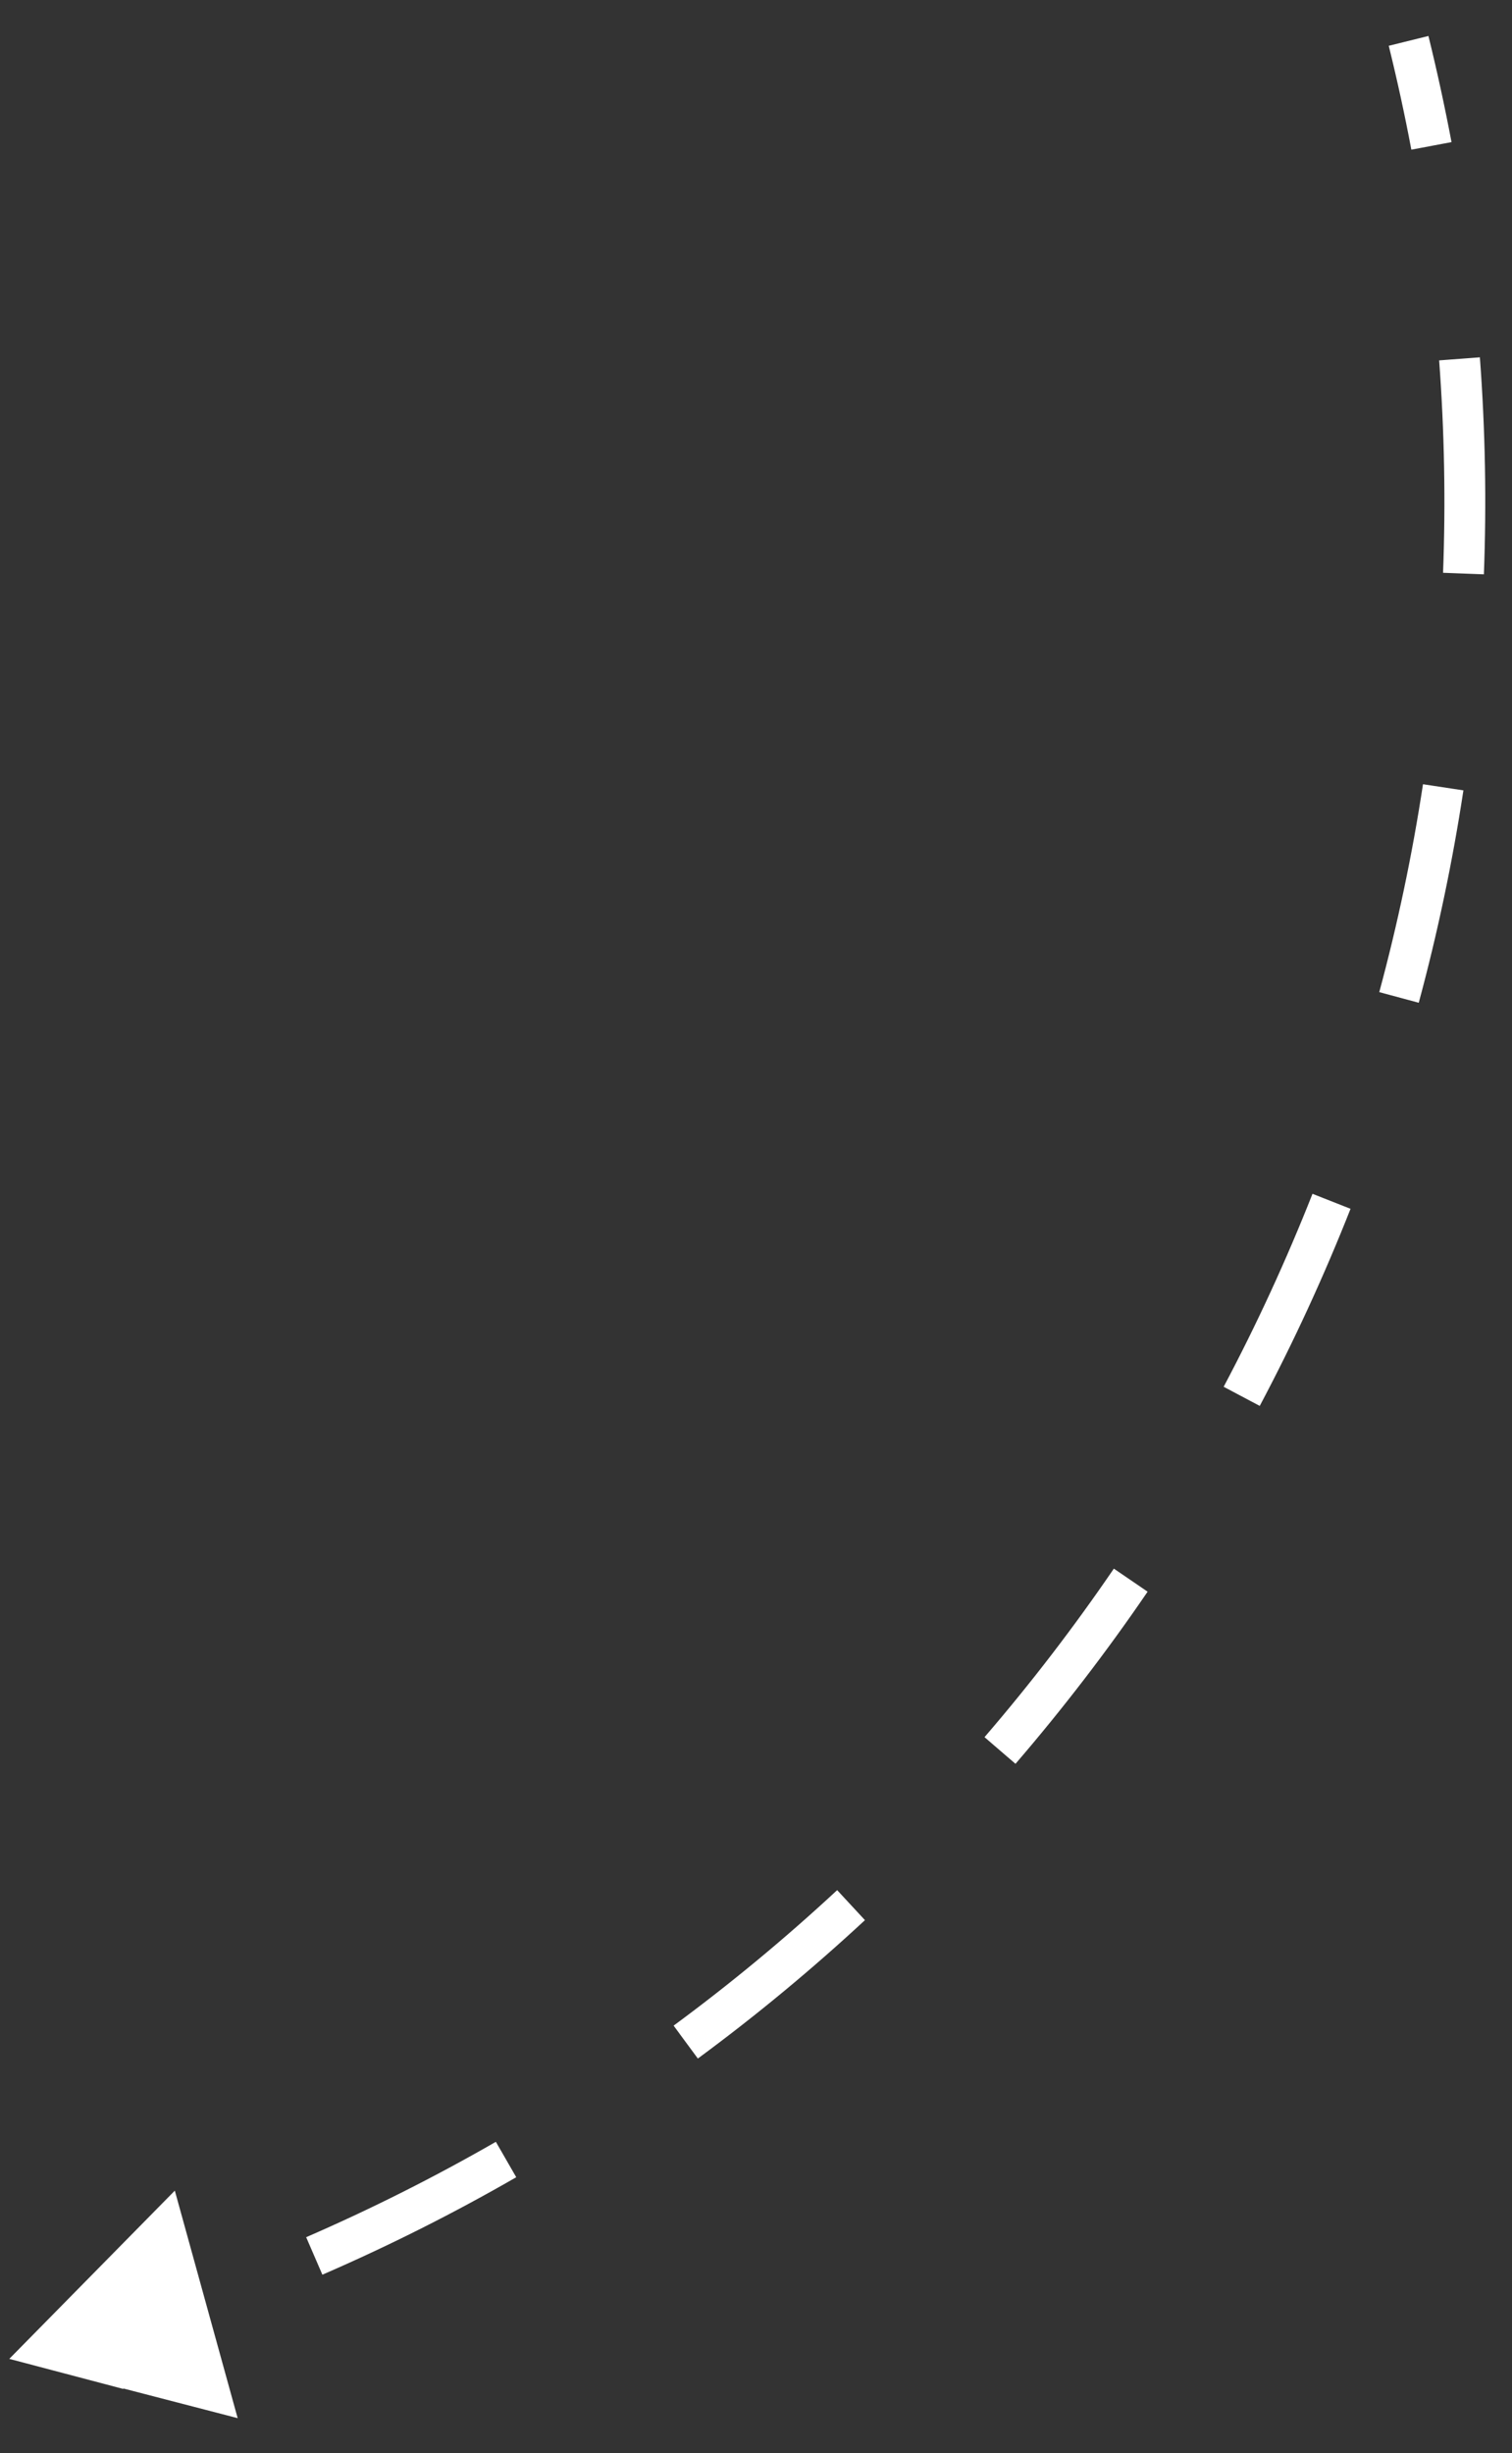 <?xml version="1.0" encoding="UTF-8"?> <svg xmlns="http://www.w3.org/2000/svg" width="37" height="60" viewBox="0 0 37 60" fill="none"><rect x="0" y="0" width="37" height="60" fill="#333333" stroke="none"/> <path d="M0.227 57.697L3.019 58.433L2.261 55.648L0.227 57.697ZM2.47 57.346C2.591 57.309 2.713 57.273 2.834 57.236L2.688 56.758C2.568 56.794 2.448 56.831 2.327 56.866L2.47 57.346ZM7.79 55.409C9.419 54.702 10.993 53.91 12.508 53.038L12.259 52.604C10.76 53.467 9.203 54.251 7.591 54.95L7.79 55.409ZM16.929 50.15C18.353 49.101 19.71 47.975 20.996 46.782L20.656 46.416C19.384 47.596 18.041 48.709 16.632 49.748L16.929 50.15ZM24.66 42.979C25.811 41.643 26.884 40.244 27.877 38.791L27.464 38.51C26.482 39.947 25.42 41.331 24.281 42.653L24.66 42.979ZM30.607 34.271C31.431 32.717 32.169 31.116 32.816 29.475L32.351 29.292C31.71 30.915 30.98 32.499 30.165 34.037L30.607 34.271ZM34.476 24.462C34.934 22.768 35.298 21.043 35.564 19.295L35.069 19.22C34.806 20.95 34.446 22.656 33.994 24.332L34.476 24.462ZM36.062 14.038C36.129 12.292 36.097 10.53 35.964 8.759L35.466 8.796C35.597 10.548 35.628 12.291 35.562 14.019L36.062 14.038ZM35.274 3.522C35.112 2.662 34.924 1.801 34.712 0.94L34.227 1.06C34.437 1.912 34.622 2.763 34.783 3.615L35.274 3.522ZM0.227 57.697L5.816 59.147L4.278 53.582L0.227 57.697ZM7.889 55.638C9.527 54.928 11.11 54.131 12.633 53.254L12.134 52.388C10.644 53.245 9.095 54.025 7.492 54.721L7.889 55.638ZM17.077 50.351C18.509 49.296 19.873 48.165 21.166 46.966L20.486 46.232C19.22 47.407 17.885 48.514 16.484 49.546L17.077 50.351ZM24.85 43.142C26.006 41.799 27.086 40.393 28.083 38.932L27.257 38.368C26.281 39.798 25.224 41.175 24.092 42.49L24.85 43.142ZM30.827 34.388C31.656 32.826 32.398 31.216 33.049 29.567L32.118 29.2C31.481 30.814 30.755 32.39 29.944 33.92L30.827 34.388ZM34.718 24.527C35.178 22.825 35.544 21.09 35.811 19.332L34.822 19.182C34.56 20.903 34.202 22.6 33.752 24.267L34.718 24.527ZM36.312 14.048C36.379 12.292 36.347 10.52 36.214 8.74L35.217 8.815C35.347 10.557 35.378 12.291 35.313 14.01L36.312 14.048ZM35.52 3.476C35.356 2.611 35.168 1.745 34.955 0.88L33.984 1.12C34.193 1.967 34.377 2.814 34.537 3.661L35.52 3.476Z" fill="white"></path> </svg> 